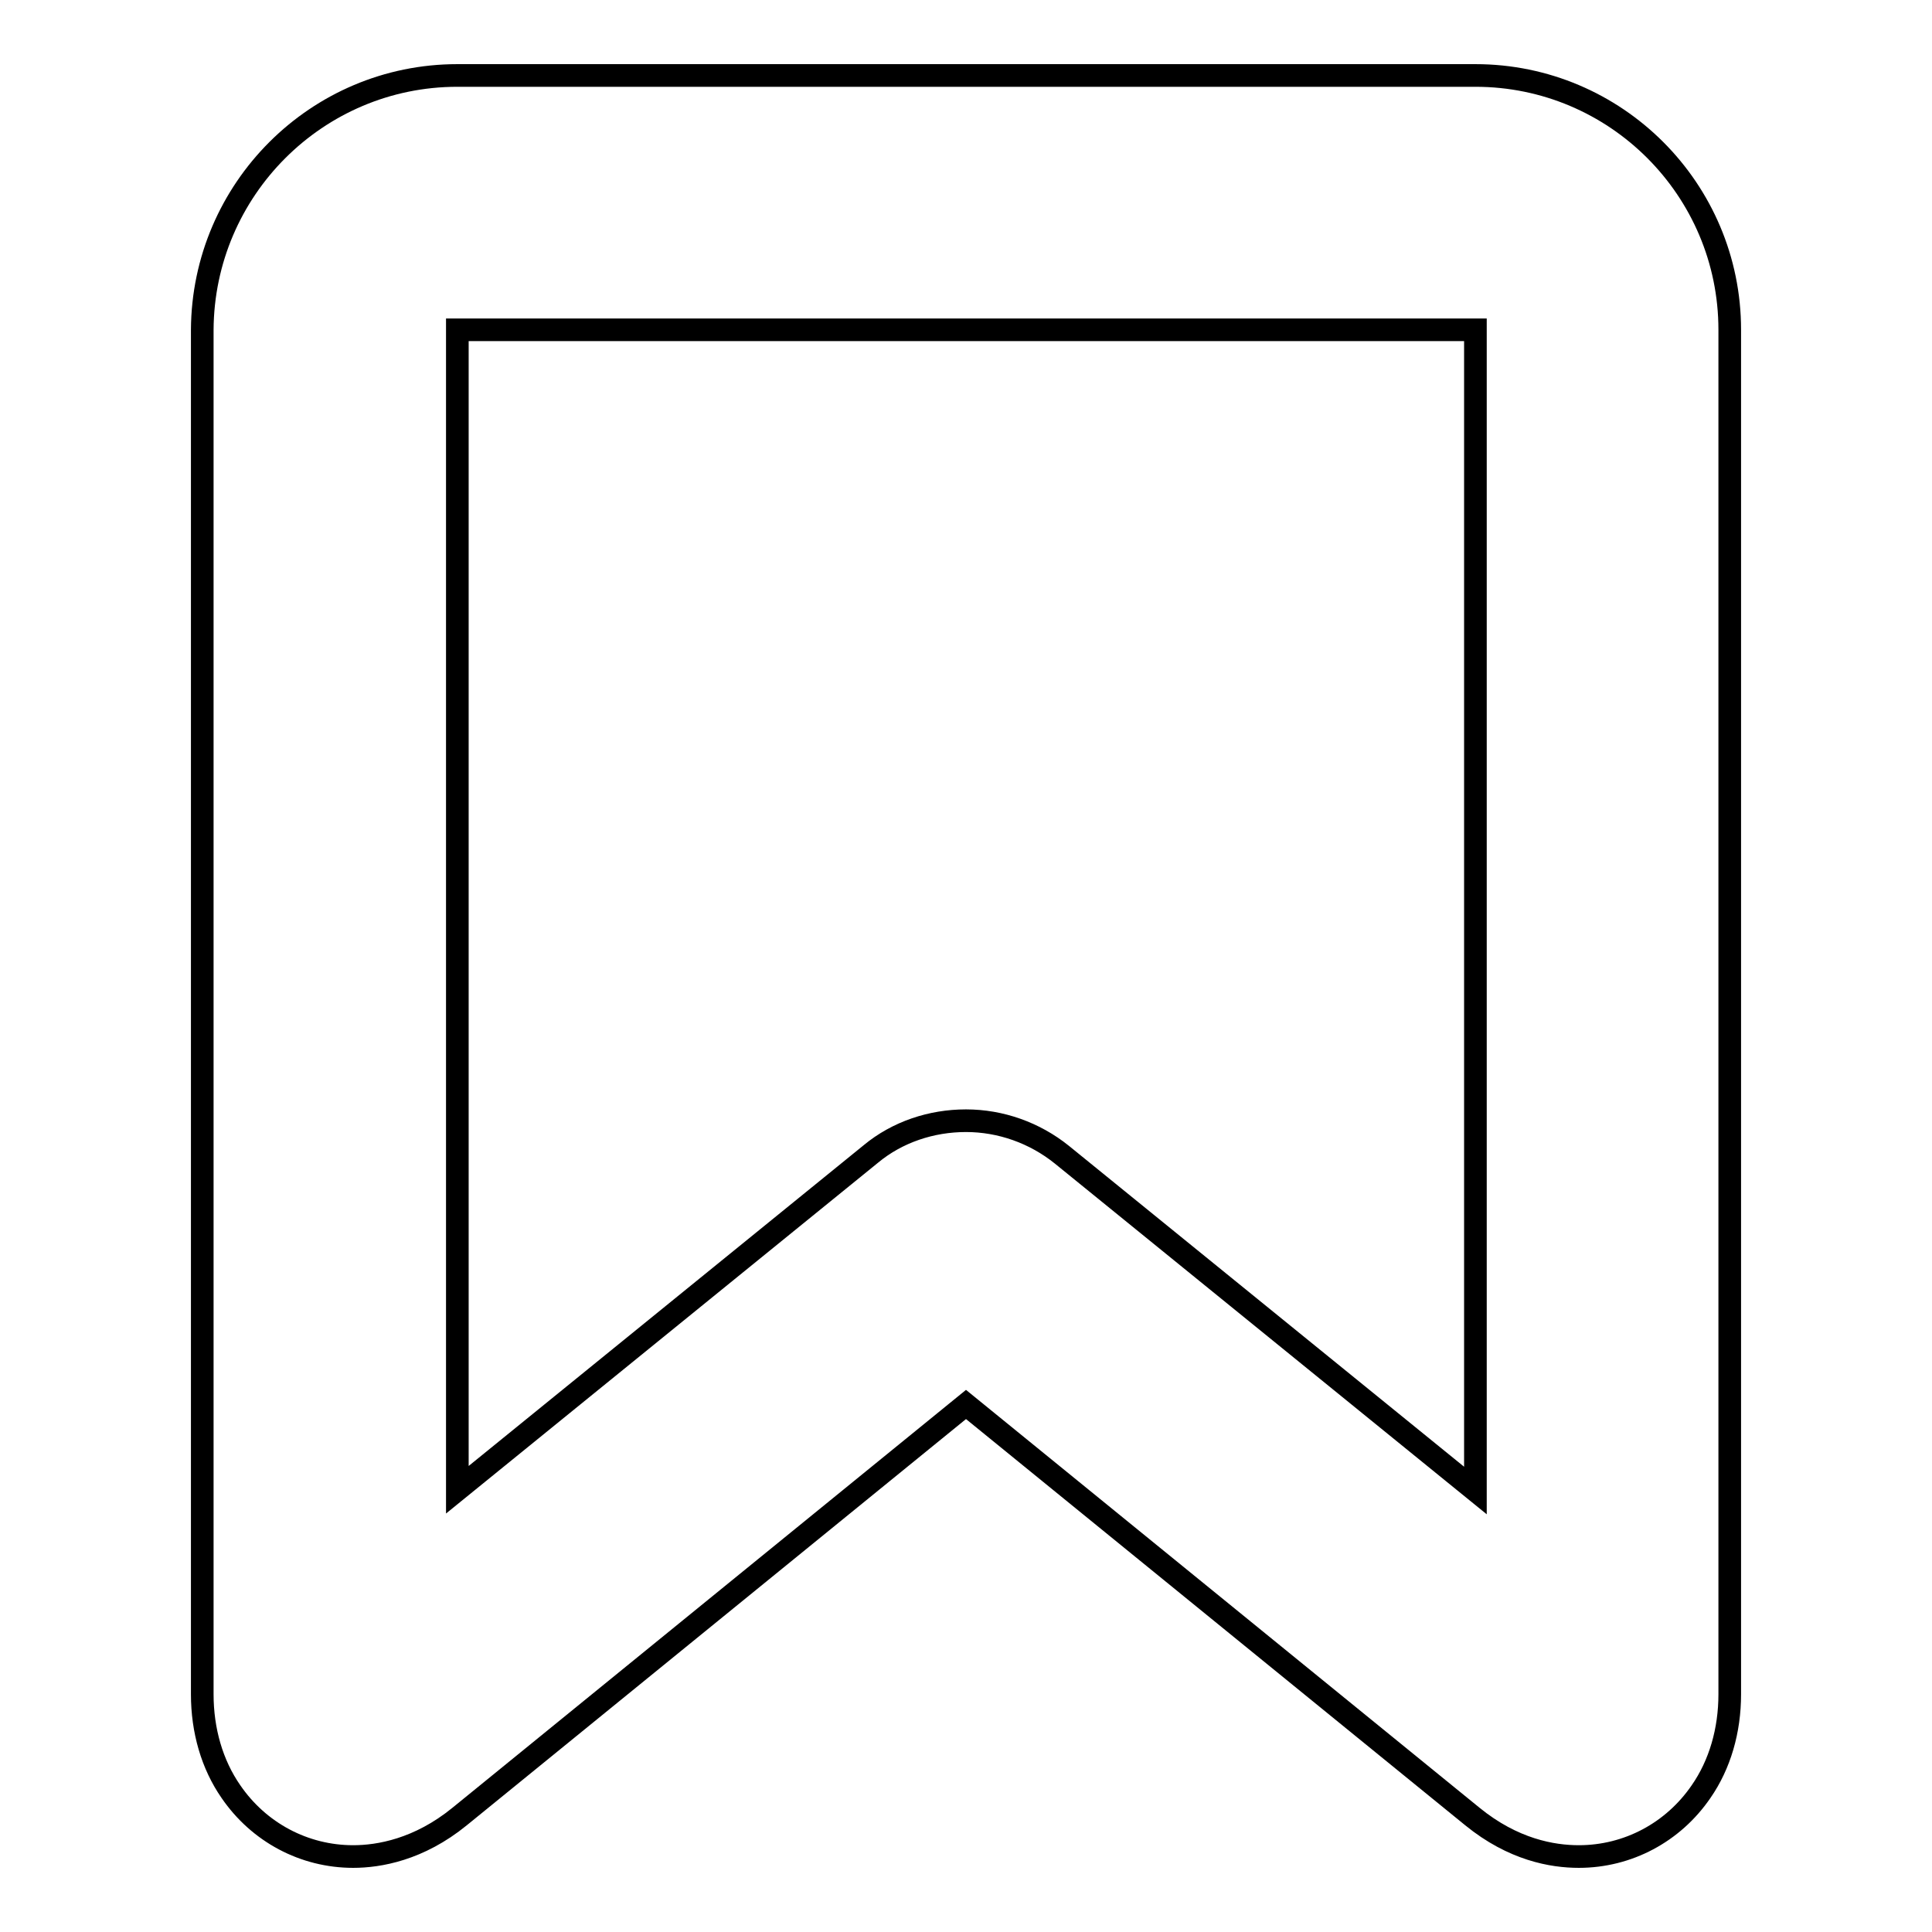 <?xml version="1.0" encoding="utf-8"?>
<!-- Svg Vector Icons : http://www.onlinewebfonts.com/icon -->
<!DOCTYPE svg PUBLIC "-//W3C//DTD SVG 1.1//EN" "http://www.w3.org/Graphics/SVG/1.1/DTD/svg11.dtd">
<svg version="1.1" xmlns="http://www.w3.org/2000/svg" xmlns:xlink="http://www.w3.org/1999/xlink" x="0px" y="0px" viewBox="0 0 256 256" enable-background="new 0 0 256 256" xml:space="preserve">
<g><g><path stroke-width="3" fill-opacity="0" stroke="#000000"  d="M46.8,246c-6.5,0-12.5-3.2-16.2-8.6c-2.5-3.6-3.8-8.1-3.8-12.9V43.7C26.9,25.1,42,10,60.6,10h134.9c18.6,0,33.7,15.1,33.7,33.7v180.8c0,4.8-1.3,9.3-3.8,12.9c-3.7,5.4-9.7,8.6-16.2,8.6l0,0c-3.5,0-8.7-0.9-14.1-5.3L128,186.1l-67.1,54.6C55.5,245.1,50.2,246,46.8,246z M128,148.5c4.6,0,9.1,1.6,12.7,4.5l54.8,44.5V43.7H60.6v153.7l54.8-44.5C118.9,150,123.4,148.5,128,148.5z"/></g></g>
</svg>